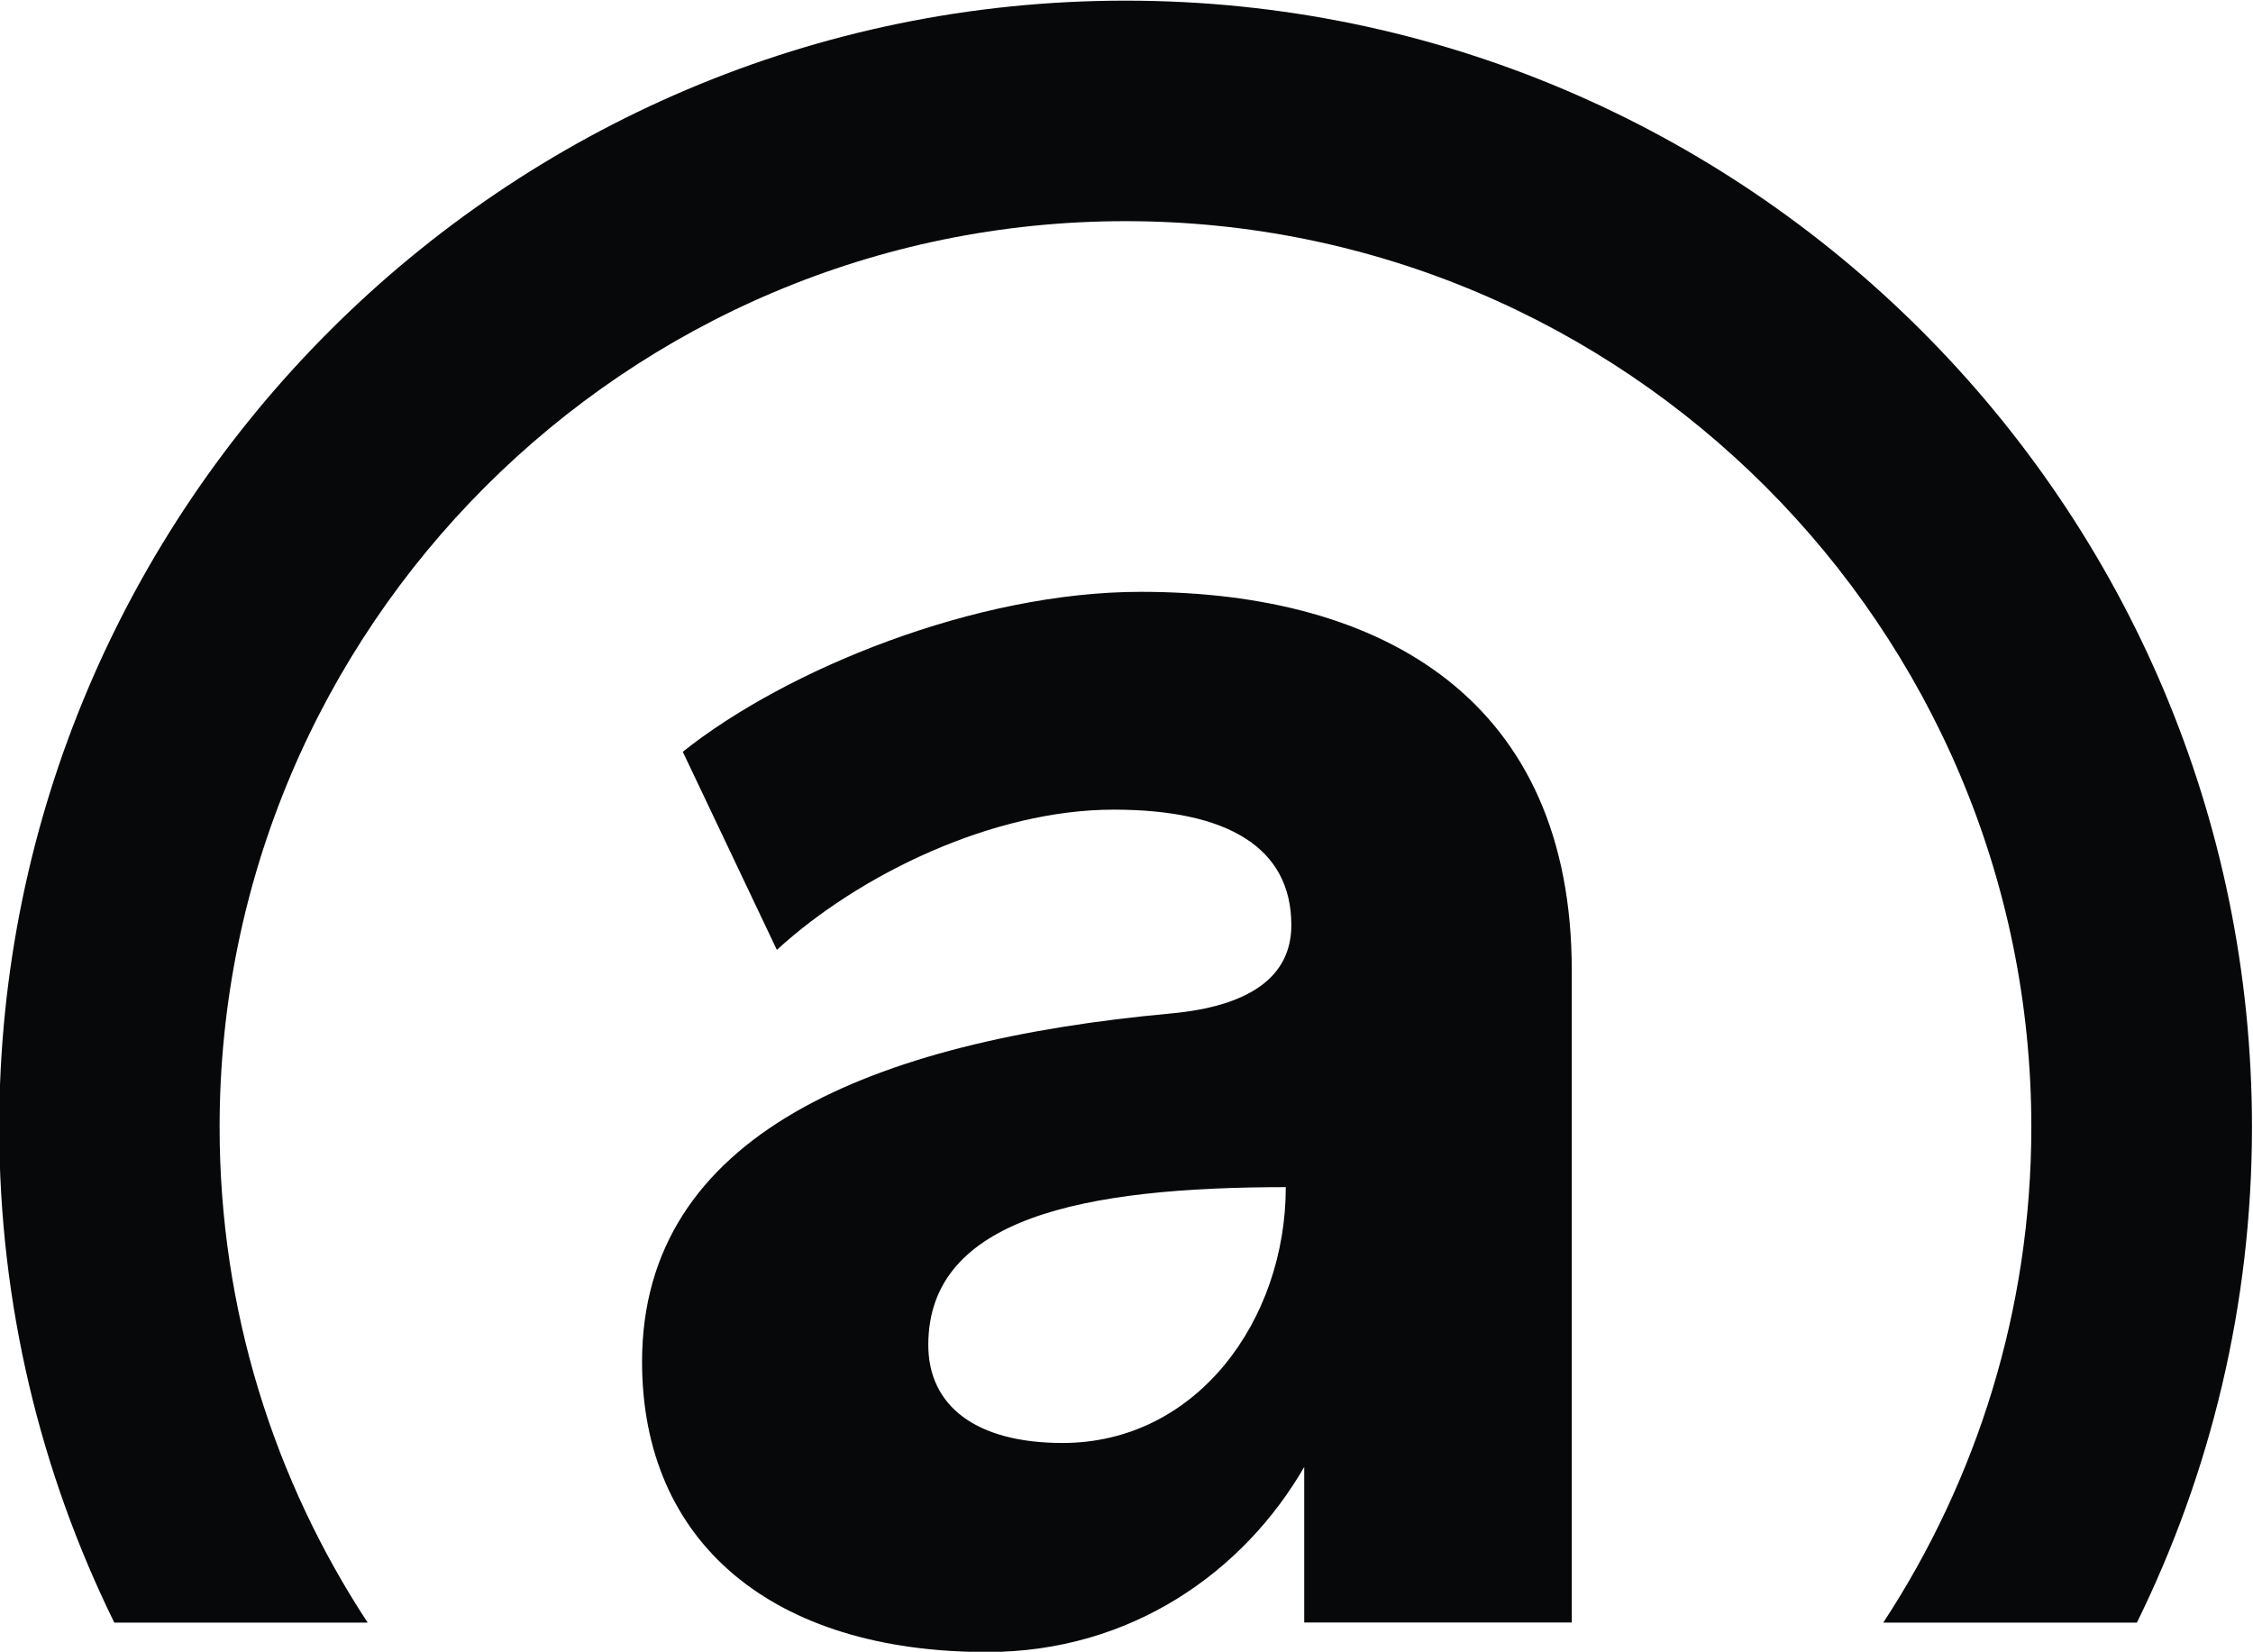 <?xml version="1.0" encoding="utf-8"?>
<!-- Generator: Adobe Illustrator 23.0.3, SVG Export Plug-In . SVG Version: 6.00 Build 0)  -->
<svg version="1.1" xmlns="http://www.w3.org/2000/svg" xmlns:xlink="http://www.w3.org/1999/xlink" x="0px" y="0px"
	 viewBox="0 0 174.82 128.16" style="enable-background:new 0 0 174.82 128.16;" xml:space="preserve">
<style type="text/css">
	.st0{fill:#060809;}
</style>
<g id="Background">
</g>
<g id="Artwork">
	<g>
		<path class="st0" d="M28.53,125.9c-7.26-11.06-11.49-24.26-11.49-38.45c0-38.76,31.53-70.29,70.29-70.29
			c38.76,0,70.29,31.53,70.29,70.29c0,14.18-4.24,27.39-11.49,38.45h19.68c5.71-11.61,8.93-24.66,8.93-38.45
			c0-48.2-39.21-87.4-87.4-87.4c-48.19,0-87.4,39.21-87.4,87.4c0,13.79,3.22,26.84,8.93,38.45H28.53z"/>
		<path class="st0" d="M88.51,45.92c-12.8,0-27.53,6.03-35.53,12.41l7.3,15.37c6.41-5.87,16.78-10.88,26.13-10.88
			c8.89,0,13.79,2.97,13.79,8.96c0,4.03-3.26,6.3-9.4,6.86c-23.06,2.12-40.98,9.32-40.98,27.02c0,14.04,10.12,22.52,26.77,22.52
			c11.14,0,19.89-6.19,24.61-14.36v12.07h20.76V75.3C121.97,54.41,107.44,45.92,88.51,45.92z M82.45,111.96
			c-6.73,0-10.42-2.88-10.42-7.61c0-9.86,12.05-12.24,27.74-12.24C99.77,102.43,92.86,111.96,82.45,111.96z"/>
	</g>
</g>
</svg>
